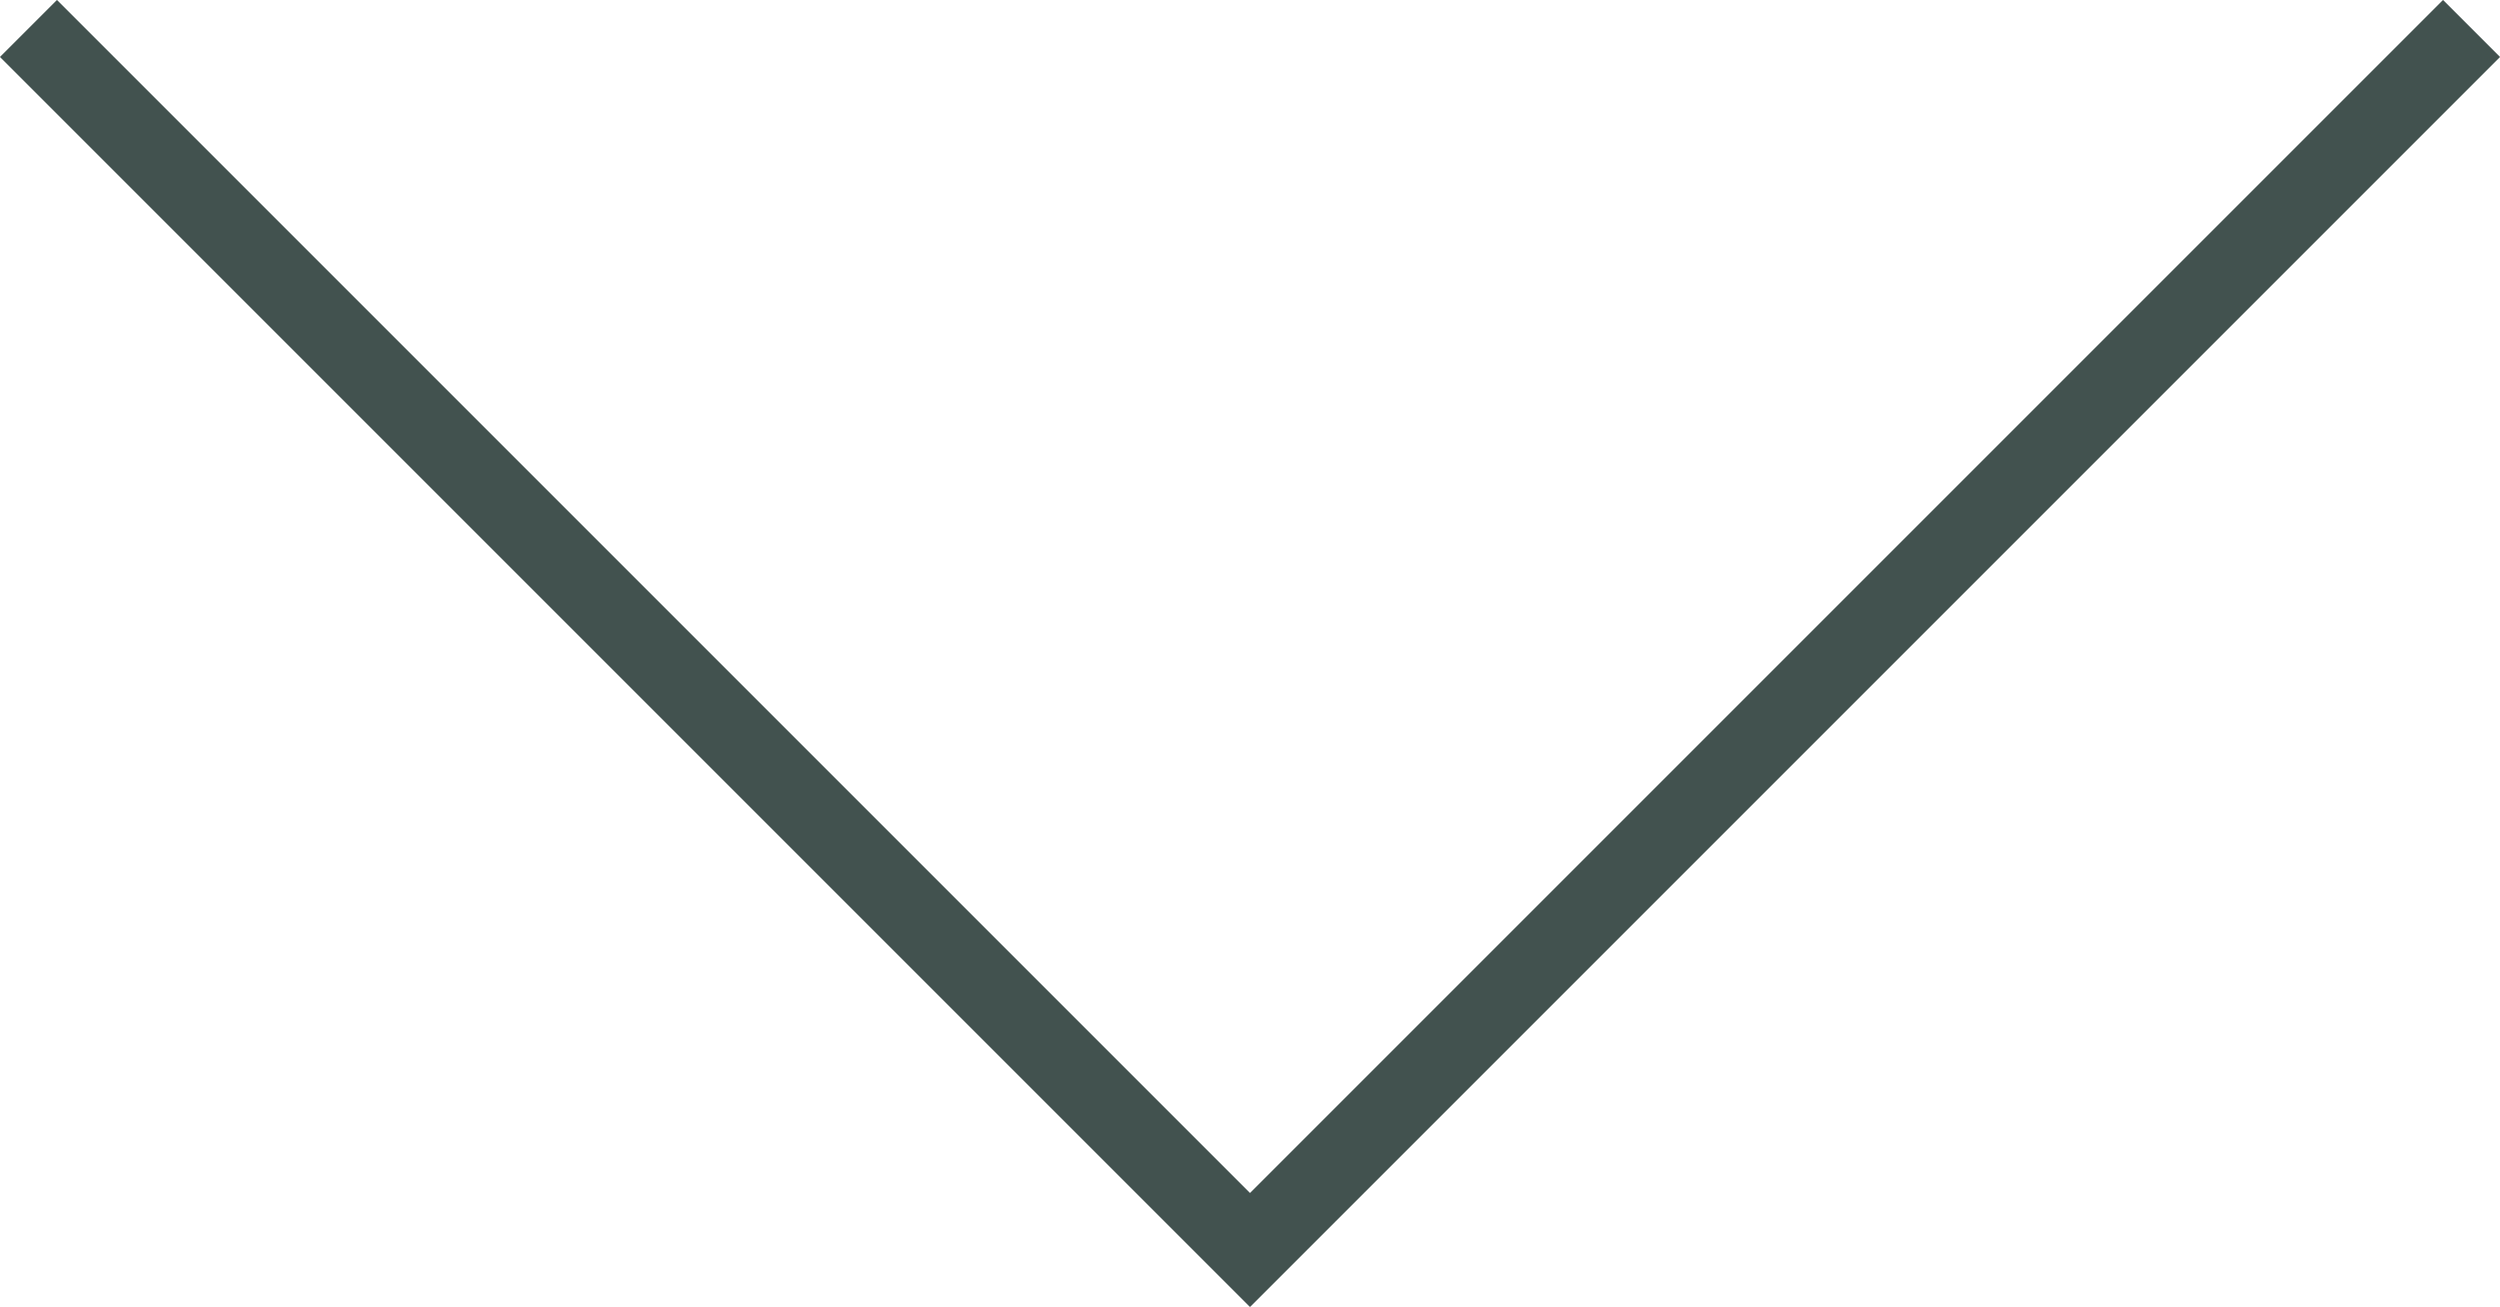 <svg xmlns="http://www.w3.org/2000/svg" width="31.006" height="16.21" viewBox="0 0 31.006 16.21">
  <path id="パス_433" data-name="パス 433" d="M-2298.125,6297.327l15.15,15.15,15.15-15.15" transform="translate(2298.478 -6296.974)" fill="none" stroke="#42524f" stroke-width="1"/>
</svg>
